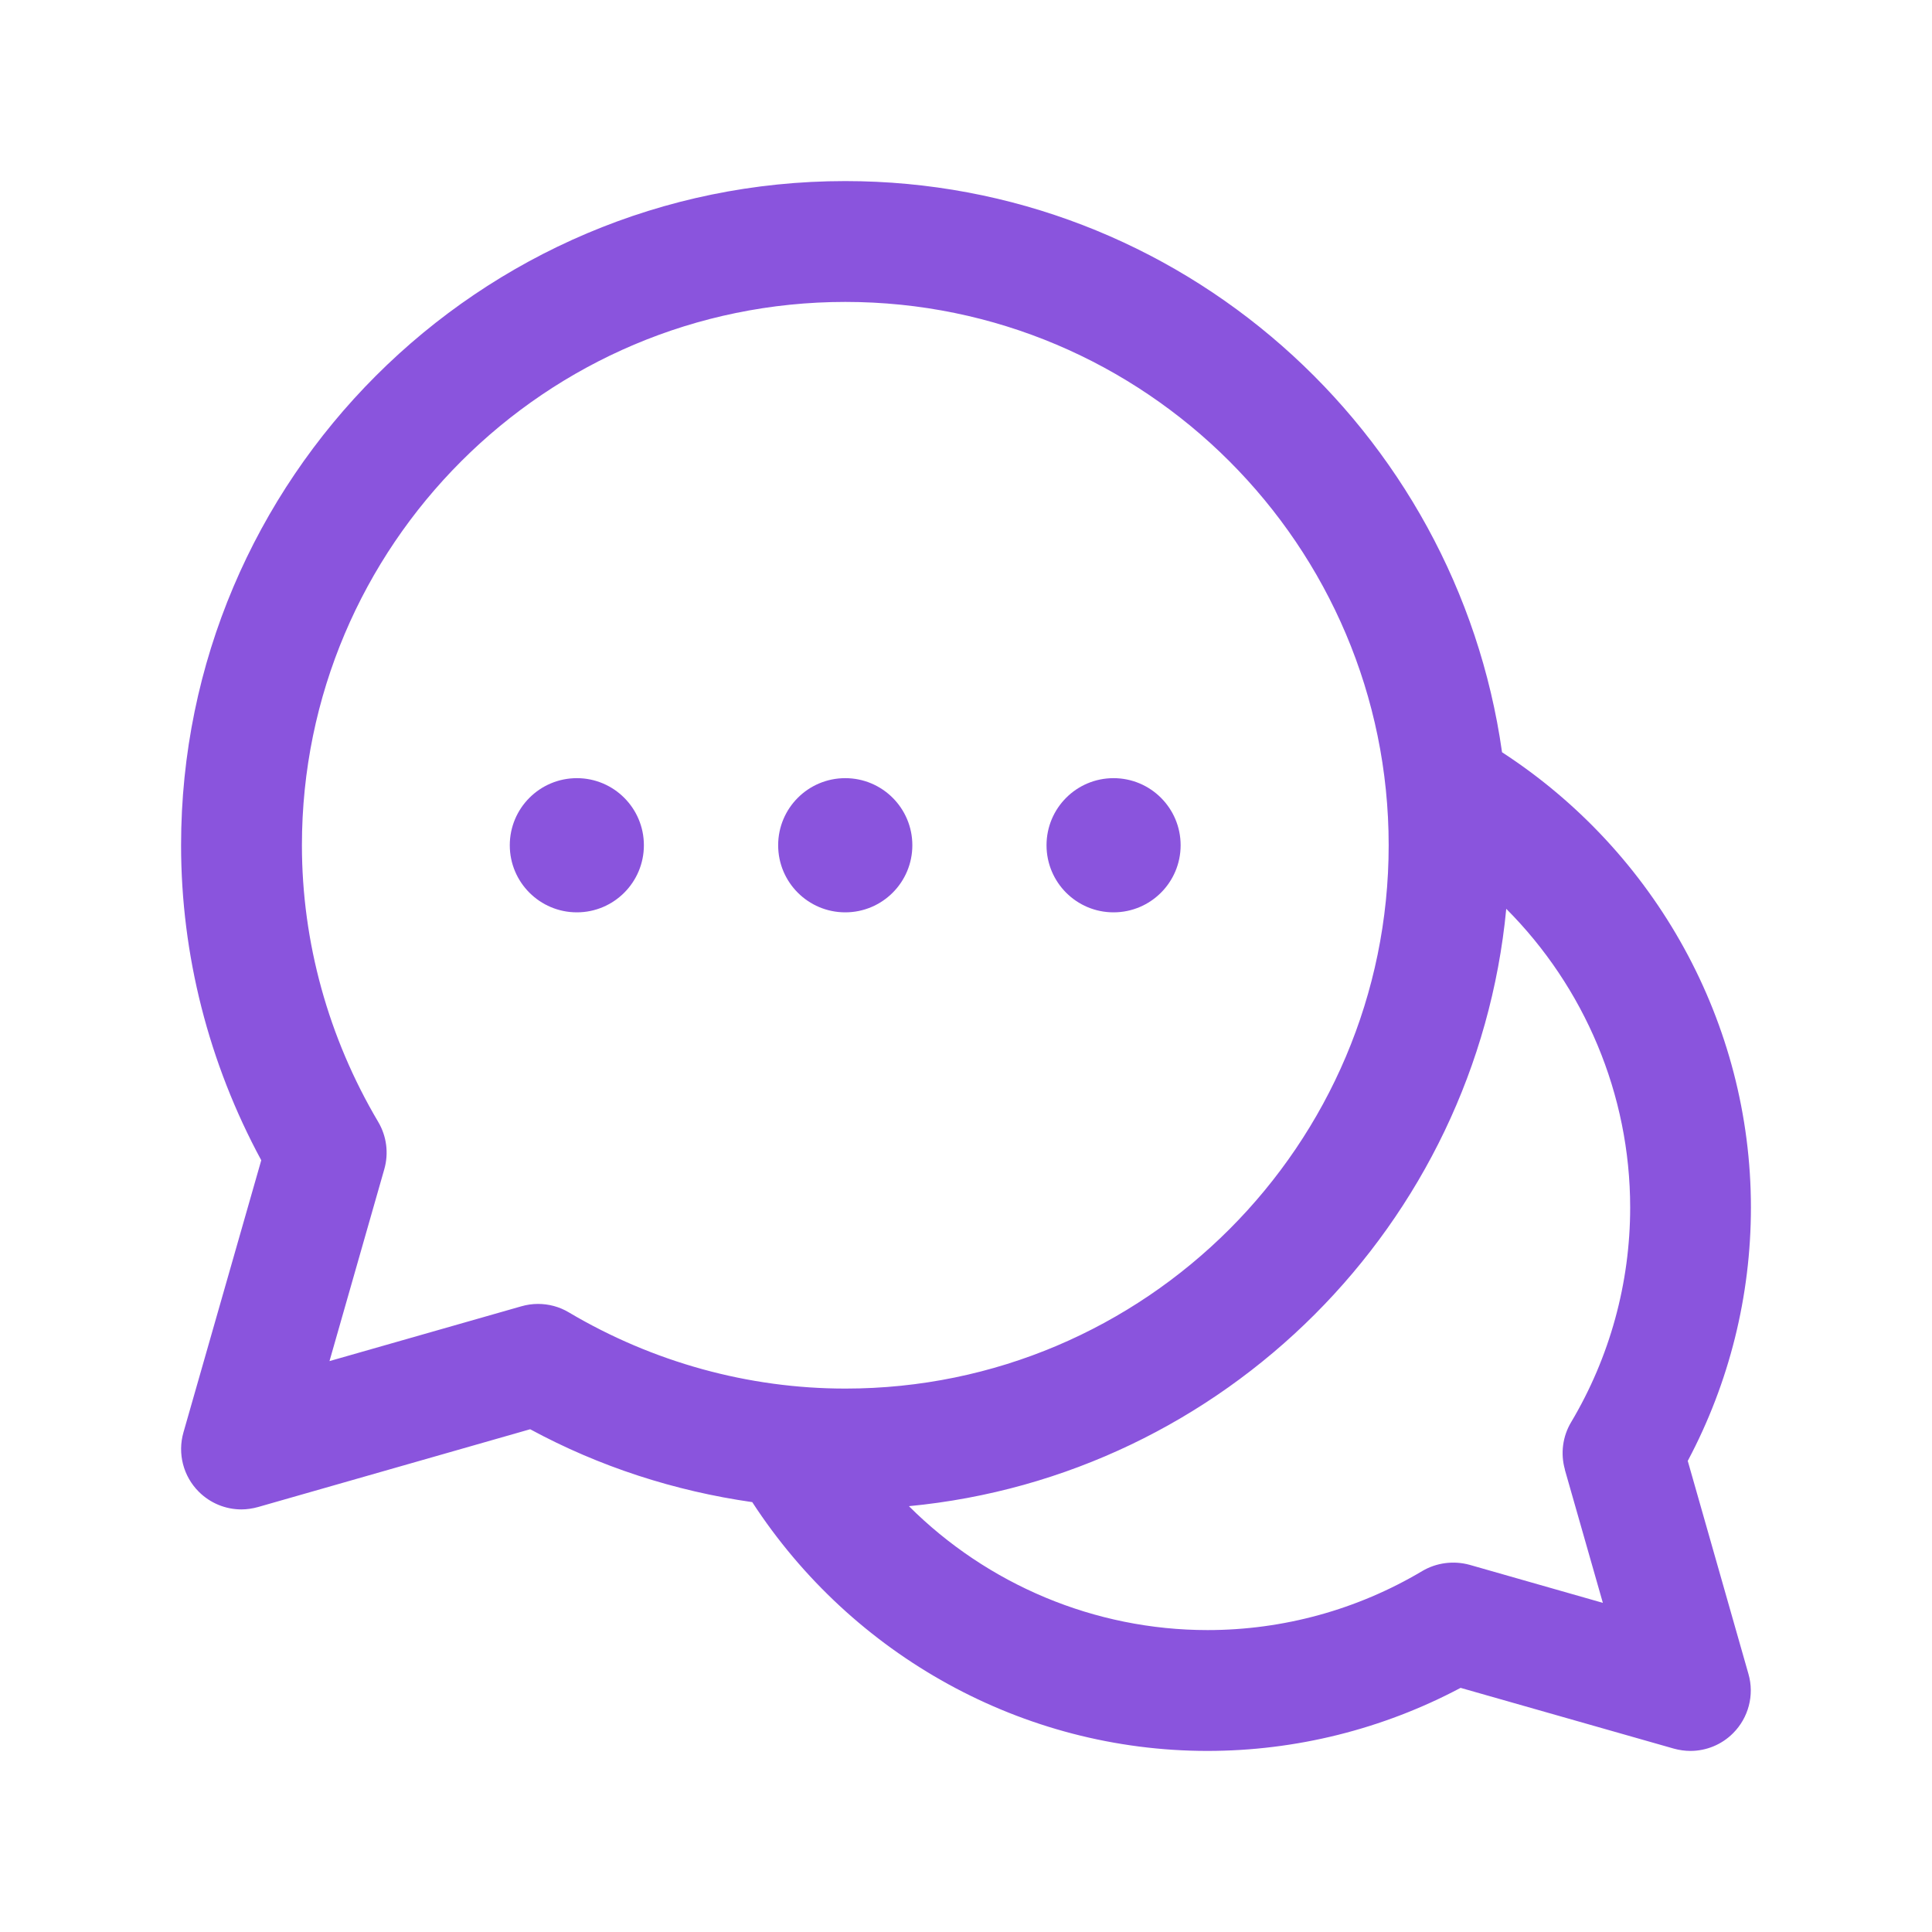 <svg width="22" height="22" viewBox="0 0 22 22" fill="none" xmlns="http://www.w3.org/2000/svg">
<path d="M10.389 9.625C10.389 10.047 10.047 10.389 9.625 10.389C9.203 10.389 8.861 10.047 8.861 9.625C8.861 9.203 9.203 8.861 9.625 8.861C10.047 8.861 10.389 9.203 10.389 9.625ZM6.569 8.861C6.147 8.861 5.805 9.203 5.805 9.625C5.805 10.047 6.147 10.389 6.569 10.389C6.99 10.389 7.332 10.047 7.332 9.625C7.332 9.203 6.99 8.861 6.569 8.861ZM12.68 8.861C12.258 8.861 11.917 9.203 11.917 9.625C11.917 10.047 12.258 10.389 12.68 10.389C13.102 10.389 13.444 10.047 13.444 9.625C13.444 9.203 13.102 8.861 12.68 8.861Z" fill="#8A54DD"/>
<path d="M19.22 16.633C19.691 15.747 19.938 14.757 19.938 13.75C19.938 11.651 18.855 9.704 17.104 8.566C16.586 4.897 13.434 2.062 9.625 2.062C5.455 2.062 2.062 5.455 2.062 9.625C2.062 10.873 2.377 12.107 2.975 13.212L2.089 16.311C2.02 16.551 2.087 16.81 2.263 16.986C2.394 17.117 2.569 17.188 2.749 17.188C2.811 17.188 2.876 17.178 2.938 17.161L6.037 16.275C6.827 16.703 7.685 16.979 8.566 17.105C9.704 18.855 11.651 19.938 13.749 19.938C14.756 19.938 15.746 19.69 16.632 19.22L19.061 19.912C19.123 19.929 19.187 19.938 19.249 19.938C19.429 19.938 19.605 19.867 19.735 19.736C19.911 19.56 19.979 19.301 19.91 19.062L19.218 16.633H19.22ZM6.126 14.848C6.063 14.848 5.999 14.857 5.937 14.875L3.752 15.499L4.376 13.314C4.428 13.132 4.403 12.937 4.306 12.774C3.739 11.816 3.438 10.728 3.438 9.625C3.438 6.213 6.214 3.438 9.626 3.438C13.038 3.438 15.813 6.213 15.813 9.625C15.813 13.037 13.038 15.812 9.626 15.812C8.524 15.812 7.435 15.512 6.477 14.944C6.37 14.88 6.249 14.848 6.126 14.848ZM17.819 16.735L18.252 18.252L16.735 17.819C16.553 17.769 16.357 17.794 16.195 17.89C15.456 18.33 14.611 18.562 13.751 18.562C12.462 18.562 11.242 18.041 10.35 17.151C13.943 16.808 16.809 13.942 17.152 10.349C18.042 11.241 18.563 12.461 18.563 13.75C18.563 14.61 18.331 15.455 17.891 16.194C17.794 16.356 17.768 16.552 17.82 16.734L17.819 16.735Z" fill="#8A54DD"/>
</svg>
